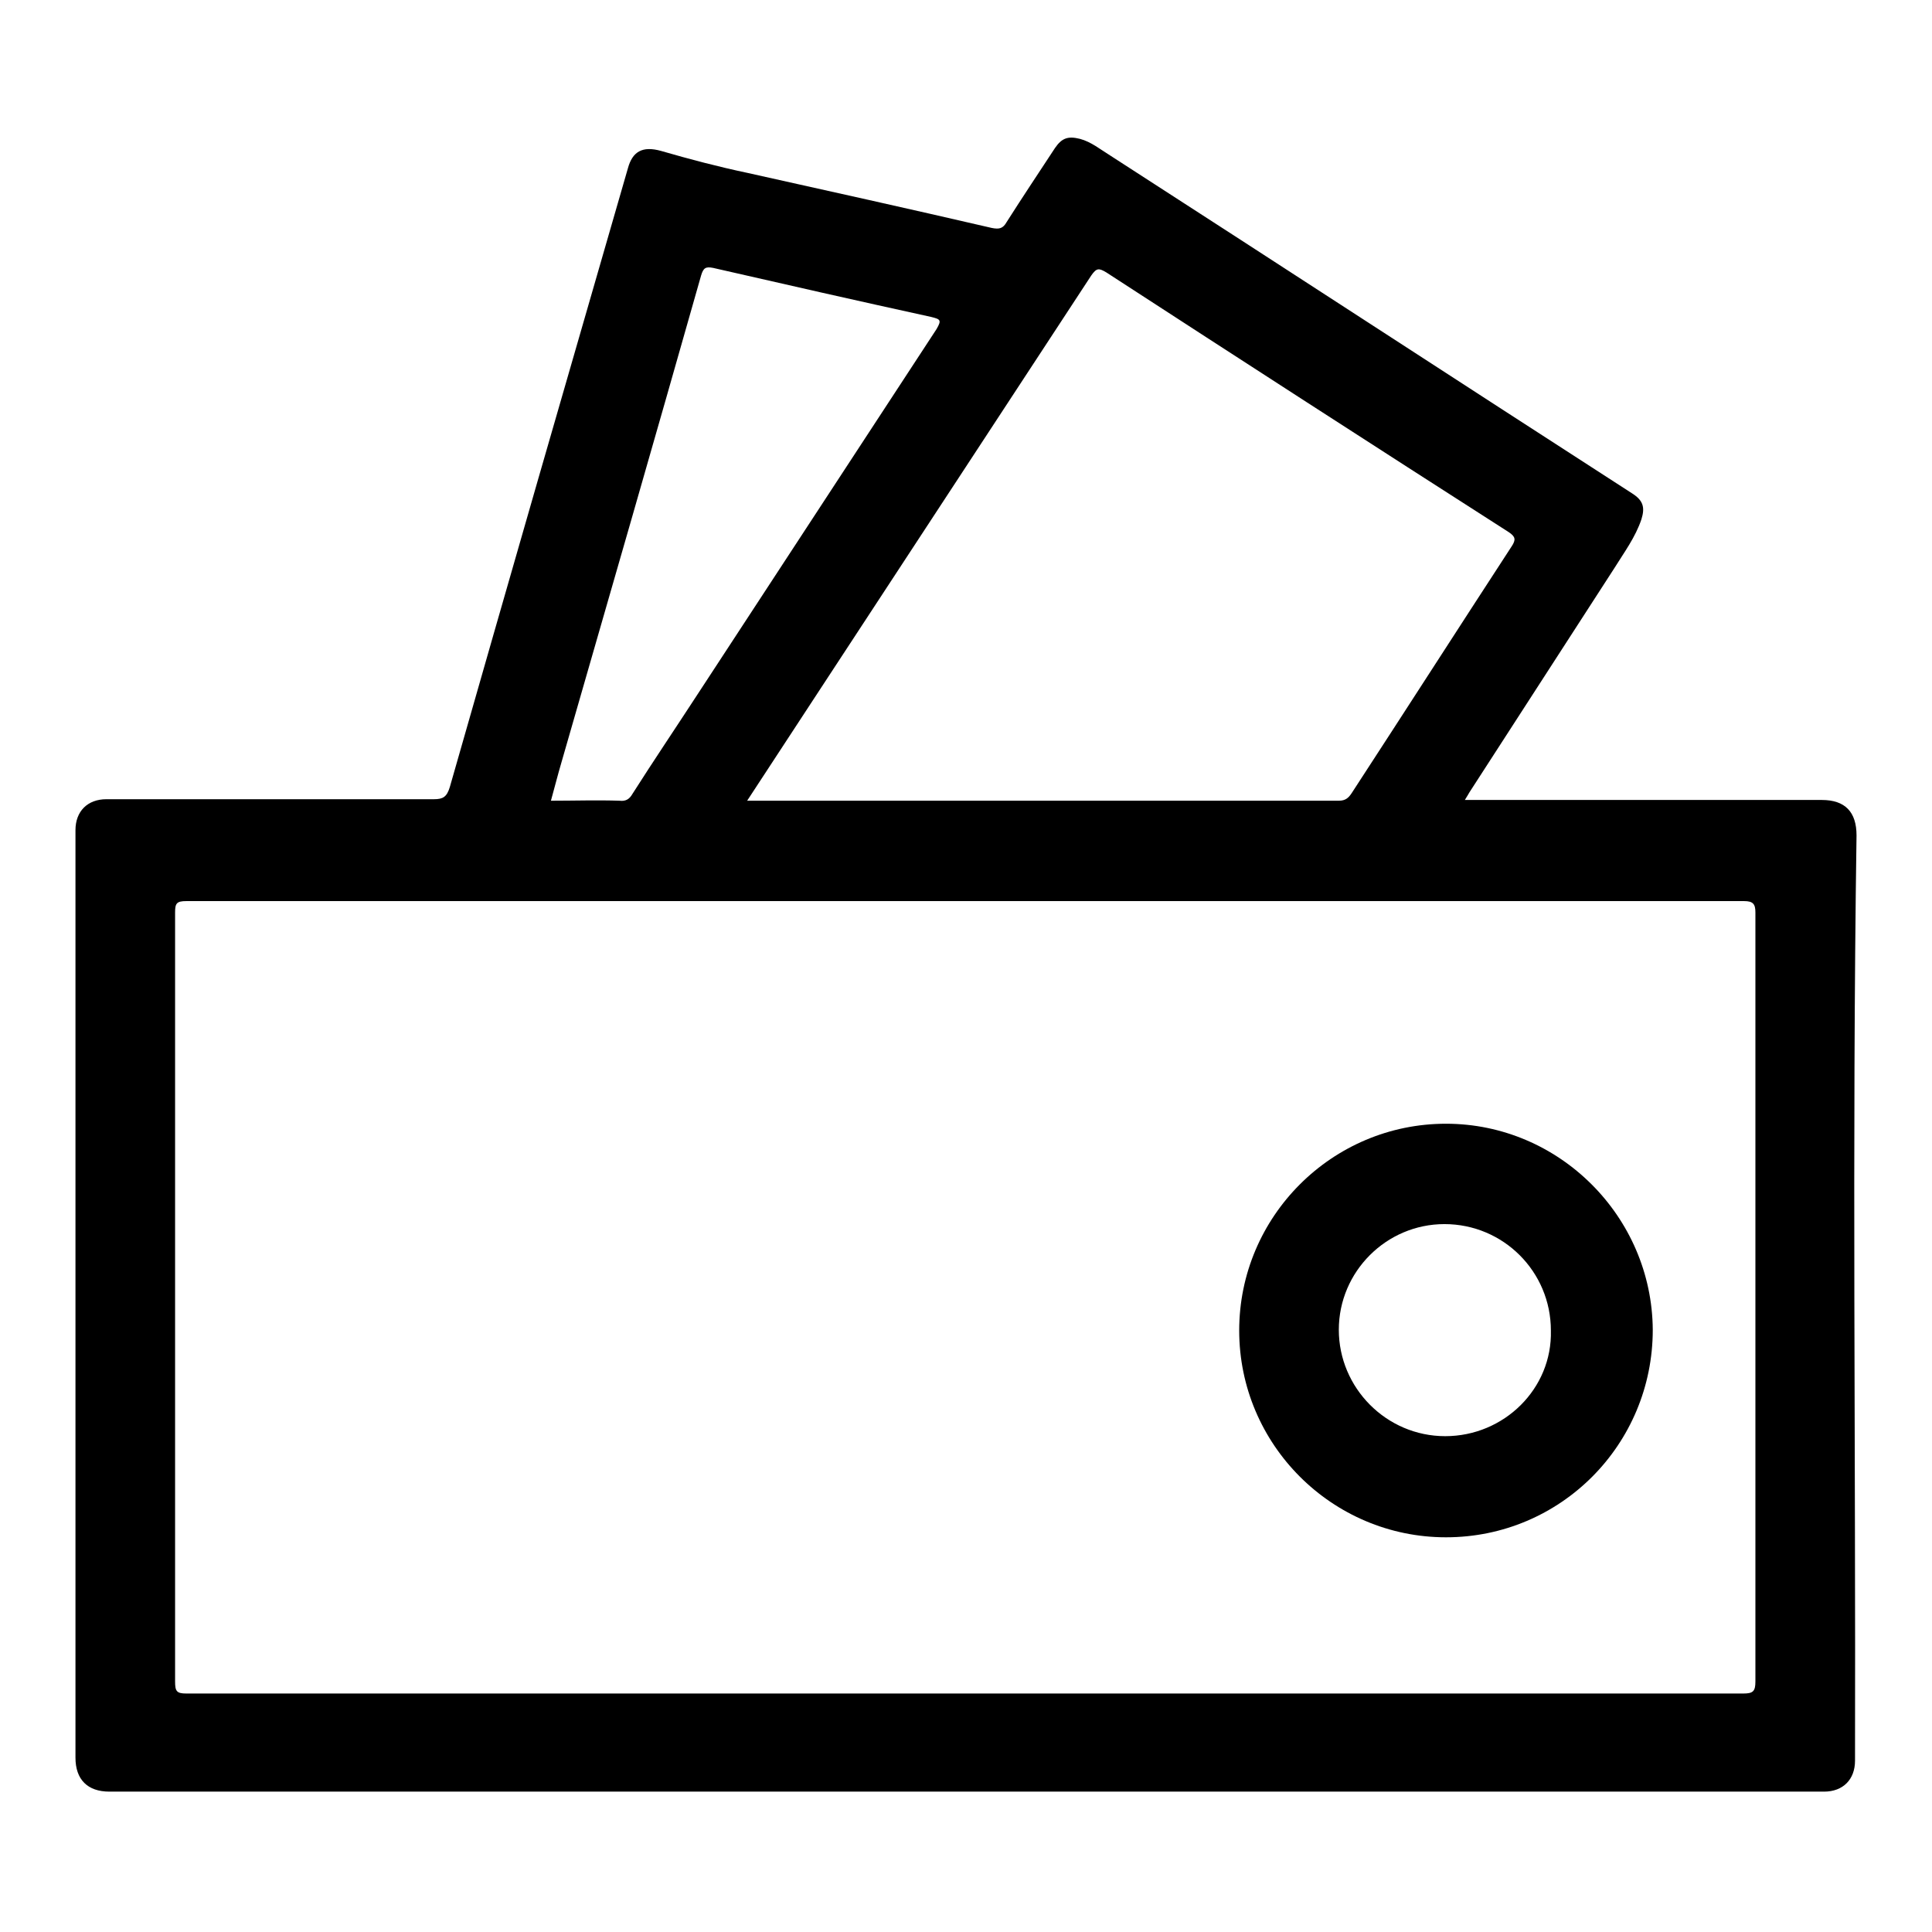 <?xml version="1.0" encoding="utf-8"?>
<!-- Svg Vector Icons : http://www.onlinewebfonts.com/icon -->
<!DOCTYPE svg PUBLIC "-//W3C//DTD SVG 1.1//EN" "http://www.w3.org/Graphics/SVG/1.1/DTD/svg11.dtd">
<svg version="1.1" xmlns="http://www.w3.org/2000/svg" xmlns:xlink="http://www.w3.org/1999/xlink" x="0px" y="0px" viewBox="0 0 256 256" enable-background="new 0 0 256 256" xml:space="preserve">
<g> <path fill="#000000" d="M246,110.7c0-3.1-1.5-4.7-4.6-4.7h-47.3c0.3-0.5,0.5-0.8,0.6-1c6.4-9.9,12.8-19.8,19.2-29.7 c1.3-2.1,2.8-4.1,3.6-6.5c0.5-1.6,0.2-2.5-1.2-3.4c-23.1-14.9-46.1-29.9-69.2-44.8c-1.3-0.8-2.5-1.8-4-2.2 c-1.6-0.4-2.4-0.1-3.3,1.2c-2.1,3.2-4.3,6.5-6.4,9.8c-0.5,0.9-1,1-2,0.8c-10.8-2.5-21.6-4.9-32.4-7.3c-3.8-0.8-7.6-1.8-11.4-2.9 c-2.5-0.7-3.8,0.1-4.4,2.3c-7.9,27.3-15.8,54.7-23.6,82c-0.4,1.3-0.9,1.6-2.1,1.6c-14.5,0-29,0-43.4,0c-2.5,0-4.1,1.6-4.1,4.1 v122.9c0,2.9,1.6,4.5,4.5,4.5h227.2c2.5,0,4.1-1.6,4.1-4.1C245.9,192.6,245.4,151.7,246,110.7L246,110.7z M144.6,36.5 c0.7-1,1-1,2-0.4c17.7,11.5,35.5,23,53.3,34.4c0.9,0.6,1,1,0.4,1.9c-7.1,10.9-14.1,21.8-21.2,32.7c-0.4,0.6-0.8,1-1.7,1 c-25.8,0-51.6,0-77.5,0H99l9.1-13.9C120.3,73.6,132.4,55.1,144.6,36.5L144.6,36.5z M74.4,101c6.2-21.5,12.4-43,18.5-64.5 c0.3-1,0.6-1.2,1.6-1c9.6,2.2,19.3,4.4,28.9,6.5c1.2,0.3,1.4,0.4,0.7,1.6C113.5,59.8,102.9,76,92.3,92.2c-2.8,4.3-5.7,8.6-8.5,13 c-0.4,0.7-0.9,1-1.7,0.9c-3-0.1-6,0-9.1,0C73.5,104.3,73.9,102.7,74.4,101z M231,224.4c-34.4,0-68.8,0-103.2,0 c-34.4,0-68.7,0-103.1,0c-1.3,0-1.5-0.3-1.5-1.6c0-34,0-68,0-101.9c0-1.2,0.2-1.5,1.5-1.5c68.8,0,137.6,0,206.4,0 c1.2,0,1.5,0.4,1.5,1.5c0,34,0,68,0,101.9C232.6,224.1,232.3,224.4,231,224.4L231,224.4z M191.6,148.9c-15.1,0-27.4,12.3-27.4,27.4 c0,15.1,12.3,27.4,27.4,27.4c15.2,0,27.4-12.3,27.4-27.5C218.9,161.2,206.6,148.9,191.6,148.9z M191.5,190.3 c-7.8,0-14.1-6.4-14.1-14.1c0-7.7,6.3-14,14-14c7.8,0,14.1,6.3,14.1,14.1C205.7,184,199.3,190.3,191.5,190.3z"/></g>
</svg>